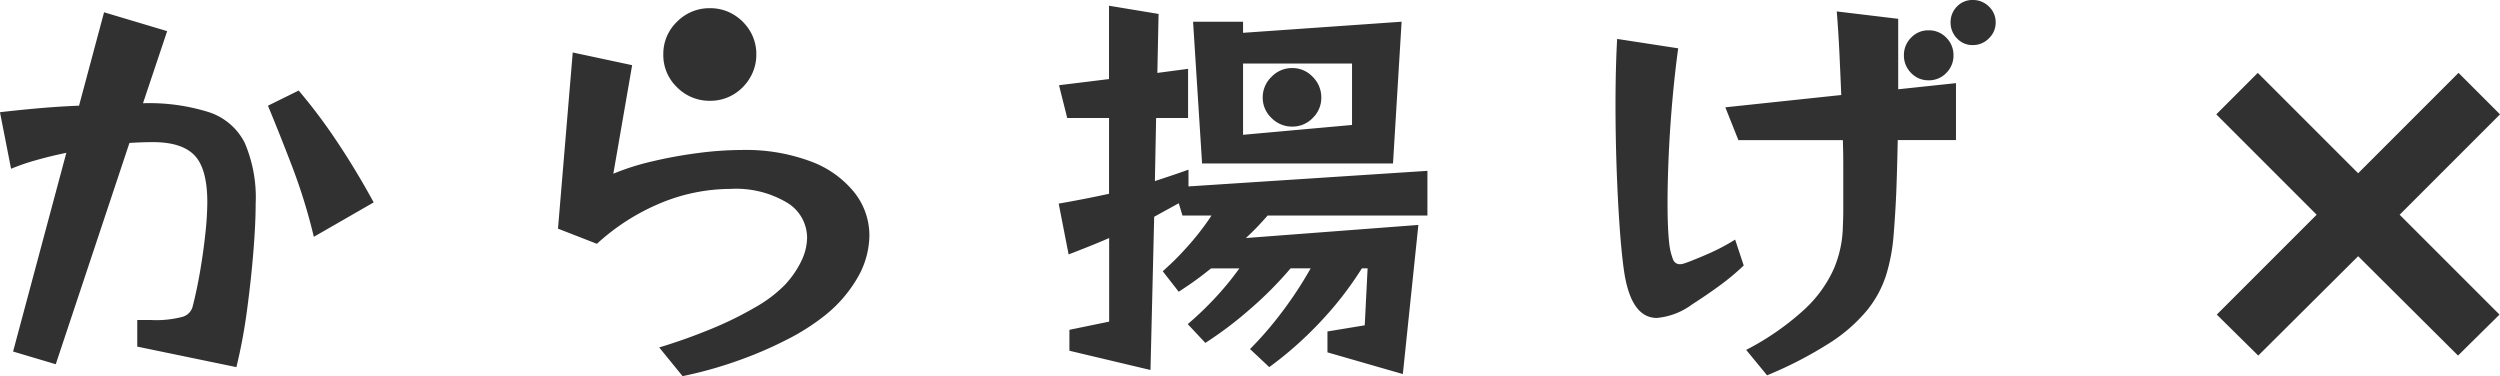 <svg xmlns="http://www.w3.org/2000/svg" width="292.892" height="44.064" viewBox="0 0 292.892 44.064"><g transform="translate(-720.168 -5579.728)"><path d="M19.248.336v-3.12h1.536A12.055,12.055,0,0,0,24.6-3.168,1.716,1.716,0,0,0,25.728-4.32q.528-2.064.912-4.344t.6-4.368a35.206,35.206,0,0,0,.216-3.528q0-3.936-1.488-5.5t-4.9-1.56q-.624,0-1.32.024t-1.416.072L9.7,2.4,4.7.912l6.24-23.28q-1.872.384-3.552.864A25.7,25.7,0,0,0,4.464-20.5l-1.3-6.624q2.016-.24,4.44-.456t4.824-.312L15.36-38.832l7.392,2.208L19.92-28.176a23.249,23.249,0,0,1,7.752,1.056,7.2,7.2,0,0,1,4.176,3.6,16.3,16.3,0,0,1,1.272,7.152q0,2.256-.264,5.544T32.112-3.96a63.256,63.256,0,0,1-1.248,6.7ZM39.936-12.528a66.406,66.406,0,0,0-2.52-8.184q-1.464-3.816-2.856-7.176l3.6-1.776a63.855,63.855,0,0,1,4.488,5.976q2.232,3.336,4.3,7.128Zm51.84-21.36a5.245,5.245,0,0,1-.744,2.736,5.523,5.523,0,0,1-1.968,1.968,5.25,5.25,0,0,1-2.712.72,5.309,5.309,0,0,1-3.864-1.584,5.19,5.19,0,0,1-1.608-3.84,5.19,5.19,0,0,1,1.608-3.84,5.309,5.309,0,0,1,3.864-1.584,5.25,5.25,0,0,1,2.712.72,5.585,5.585,0,0,1,1.968,1.944A5.208,5.208,0,0,1,91.776-33.888ZM80.4.432Q83.424-.48,86.352-1.68a41.282,41.282,0,0,0,5.256-2.568,15.6,15.6,0,0,0,3.528-2.664A11.274,11.274,0,0,0,97.1-9.792a6.463,6.463,0,0,0,.624-2.64,4.81,4.81,0,0,0-2.352-4.1,11.647,11.647,0,0,0-6.624-1.608,21.467,21.467,0,0,0-8.112,1.632,25.462,25.462,0,0,0-7.536,4.8l-4.56-1.776,1.728-20.64,6.96,1.488L75.024-19.92a28.705,28.705,0,0,1,4.536-1.44,52,52,0,0,1,5.4-.984A39.632,39.632,0,0,1,90-22.7a21.759,21.759,0,0,1,8.232,1.368,11.761,11.761,0,0,1,5.064,3.648,8.118,8.118,0,0,1,1.728,5.016,10.077,10.077,0,0,1-1.3,4.776,15.7,15.7,0,0,1-3.984,4.632A26,26,0,0,1,95.256-.432a46.053,46.053,0,0,1-5.88,2.5,48.012,48.012,0,0,1-6.24,1.728Zm78.288.576V-1.44l4.368-.72.336-6.672h-.672a40.57,40.57,0,0,1-5.064,6.48,42.654,42.654,0,0,1-5.784,5.088L149.616.624a41.668,41.668,0,0,0,3.768-4.368,45.6,45.6,0,0,0,3.336-5.088h-2.352a43.527,43.527,0,0,1-4.776,4.8A44.12,44.12,0,0,1,144.384-.1L142.32-2.3a37.966,37.966,0,0,0,3.12-2.976,34.516,34.516,0,0,0,2.928-3.552h-3.312q-1.632,1.3-2.712,2.016l-1.08.72-1.872-2.4.912-.84q.912-.84,2.232-2.328a30.8,30.8,0,0,0,2.568-3.36H141.7l-.432-1.44-2.88,1.584-.432,17.952-9.5-2.256V-1.632l4.656-.96v-9.792q-1.1.48-2.3.96t-2.448.96L127.2-16.416q3.024-.528,5.9-1.152v-8.88h-4.9l-.96-3.84,5.856-.72V-39.6l5.808.96-.144,6.912,3.6-.48v5.76h-3.744l-.144,7.392,2.016-.672q1.008-.336,1.92-.672v1.968L170.4-20.256v5.232H151.68q-.624.72-1.248,1.368t-1.3,1.272l20.208-1.536L167.52,3.552ZM144-21.12l-1.056-16.608H148.8v1.3l18.576-1.3L166.368-21.12Zm17.568-11.712H148.8v8.352l12.768-1.152Zm-3.6,3.984a3.277,3.277,0,0,1-1.008,2.4,3.277,3.277,0,0,1-2.4,1.008,3.357,3.357,0,0,1-2.424-1.008,3.24,3.24,0,0,1-1.032-2.4,3.318,3.318,0,0,1,1.032-2.424A3.318,3.318,0,0,1,154.56-32.3a3.24,3.24,0,0,1,2.4,1.032A3.357,3.357,0,0,1,157.968-28.848Zm79.008-8.784a2.533,2.533,0,0,1-.792,1.848,2.587,2.587,0,0,1-1.9.792,2.432,2.432,0,0,1-1.848-.792,2.614,2.614,0,0,1-.744-1.848,2.59,2.59,0,0,1,.744-1.872,2.469,2.469,0,0,1,1.848-.768,2.628,2.628,0,0,1,1.9.768A2.509,2.509,0,0,1,236.976-37.632ZM207.744.72a31.438,31.438,0,0,0,6.84-4.752,14.691,14.691,0,0,0,3.432-4.752,13.31,13.31,0,0,0,1.056-4.944q.048-1.008.048-2.064v-5.064q0-1.512-.048-3h-12.24L205.3-27.7l13.584-1.44q-.1-2.448-.216-4.92t-.312-4.872l7.2.864v8.256l6.768-.72v6.672H225.5q-.048,2.64-.144,5.4t-.336,5.688a21.475,21.475,0,0,1-.864,4.68,12.666,12.666,0,0,1-2.232,4.152A18.716,18.716,0,0,1,217.536-.1,46.61,46.61,0,0,1,210.192,3.7Zm24.288-34.512a2.857,2.857,0,0,1-.84,2.064,2.794,2.794,0,0,1-2.088.864,2.739,2.739,0,0,1-2.04-.864,2.858,2.858,0,0,1-.84-2.064,2.858,2.858,0,0,1,.84-2.064,2.739,2.739,0,0,1,2.04-.864,2.794,2.794,0,0,1,2.088.864A2.857,2.857,0,0,1,232.032-33.792ZM207.456-9.168a27.454,27.454,0,0,1-2.784,2.328q-1.536,1.128-3.264,2.232a8.106,8.106,0,0,1-4.128,1.584q-3.12,0-3.888-5.808-.288-2.112-.5-5.256t-.336-6.768q-.12-3.624-.12-7.128,0-2.112.048-4.08t.144-3.648l7.152,1.1q-.384,2.784-.672,6t-.432,6.384q-.144,3.168-.144,5.808,0,1.392.048,2.568t.144,2.04a7.341,7.341,0,0,0,.456,1.944.846.846,0,0,0,.792.552,1.682,1.682,0,0,0,.528-.1q.288-.1.672-.24,1.344-.528,2.568-1.08a24.734,24.734,0,0,0,2.712-1.464Z" transform="translate(717 5620)" fill="#313131"/><path d="M11.64,0-.06-11.64-11.76,0l-4.86-4.8,11.7-11.7L-16.68-28.26l4.86-4.86L-.06-21.36,11.7-33.12l4.86,4.86L4.8-16.5,16.5-4.8Z" transform="translate(996.5 5621.385)" fill="#313131"/></g></svg>